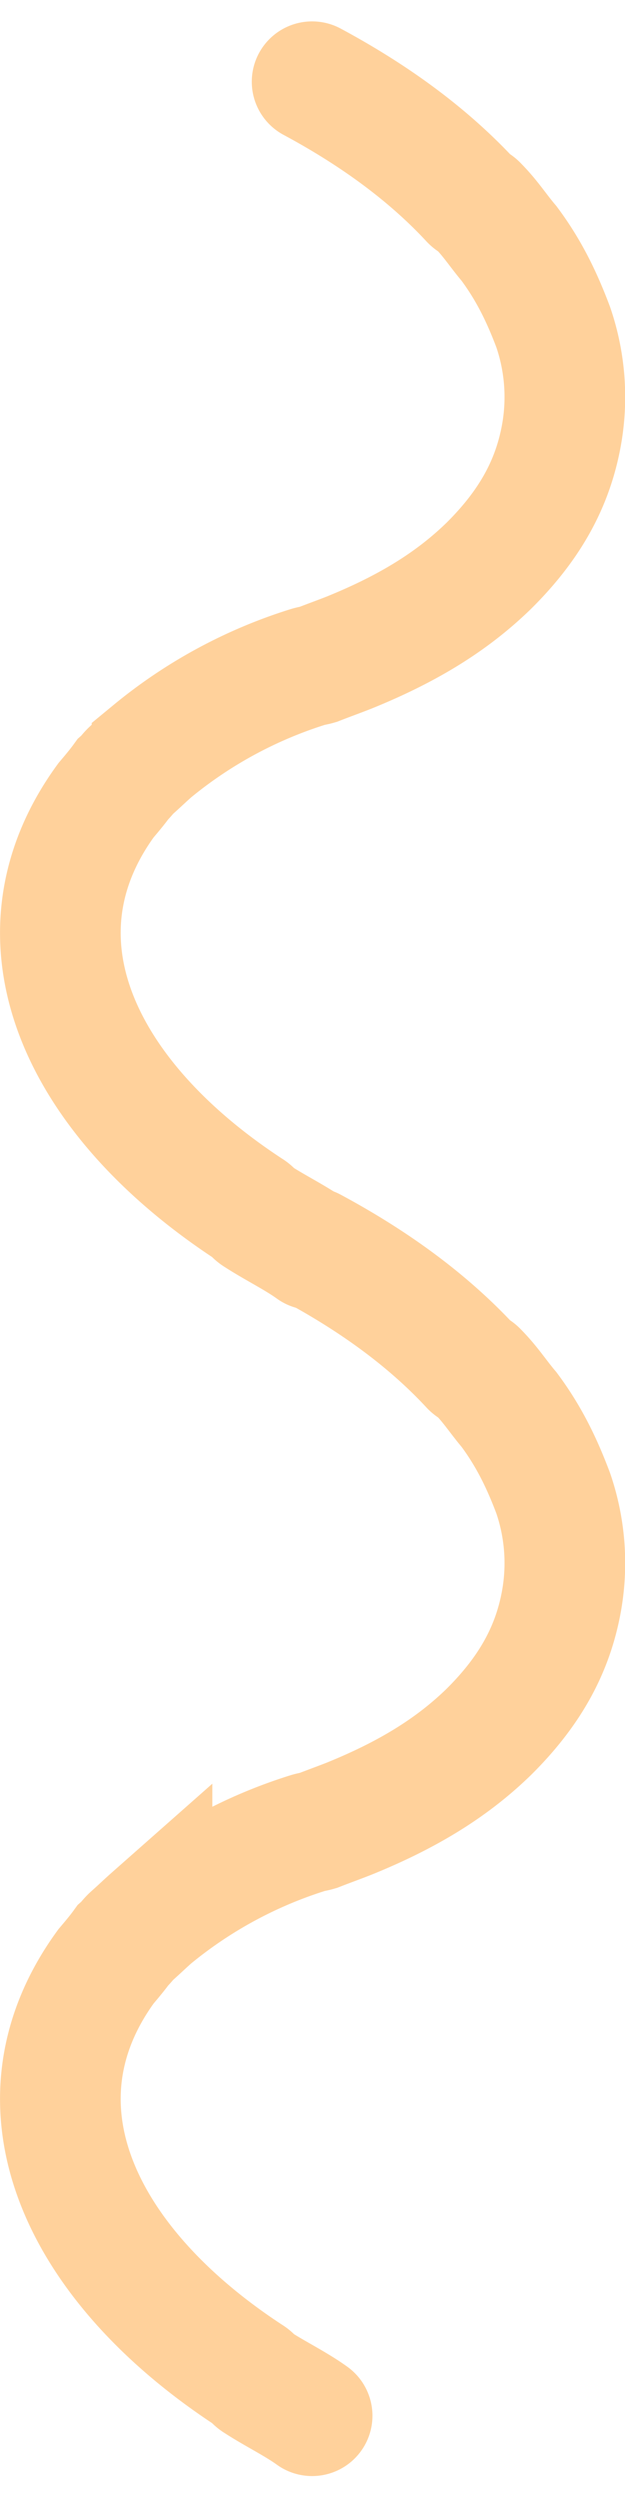 <svg xmlns="http://www.w3.org/2000/svg" width="274.537" height="1098.017" viewBox="0 0 274.537 1098.017">
  <g id="Group_518" data-name="Group 518" transform="translate(26.514 35.89)">
    <path id="Path_1978" data-name="Path 1978" d="M6416.474,3389.8c-7.275-5.244-16.166-9.535-24.249-14.779-1.617-.954-1.617-1.907-3.233-2.861-74.363-48.627-107.5-118.708-63.047-179.73,2.425-2.861,4.85-5.721,7.275-9.058,1.616-1.431,2.425-2.861,4.042-4.291,3.233-2.86,5.658-5.243,8.891-8.1a202.873,202.873,0,0,1,68.705-37.186c1.617-.477,2.425-.477,4.042-.954,4.85-1.906,8.891-3.336,13.741-5.244,25.865-10.488,45.264-22.407,61.43-38.138,17.783-17.639,27.482-35.279,31.523-55.3a94.709,94.709,0,0,0-3.233-49.581c-4.85-12.871-10.508-24.79-19.4-36.709-4.85-5.72-8.083-10.965-13.741-16.686-.809-.953-2.425-1.43-3.233-2.384-18.591-20.023-42.031-37.186-69.513-51.965" transform="translate(-6305.888 -2364.664)" fill="none" stroke="#ffd19b" stroke-linecap="round" stroke-miterlimit="10" stroke-width="53"/>
    <path id="Path_1979" data-name="Path 1979" d="M6416.474,2756.162c-7.275-5.243-16.166-9.535-24.249-14.779-1.617-.953-1.617-1.907-3.233-2.86-74.363-48.628-107.5-118.708-63.047-179.73,2.425-2.861,4.85-5.721,7.275-9.059,1.616-1.43,2.425-2.861,4.042-4.291,3.233-2.861,5.658-5.244,8.891-8.1a202.9,202.9,0,0,1,68.705-37.186c1.617-.476,2.425-.476,4.042-.953,4.85-1.907,8.891-3.337,13.741-5.244,25.865-10.488,45.264-22.407,61.43-38.139,17.783-17.639,27.482-35.278,31.523-55.3a94.71,94.71,0,0,0-3.233-49.581c-4.85-12.872-10.508-24.79-19.4-36.709-4.85-5.721-8.083-10.965-13.741-16.686-.809-.954-2.425-1.431-3.233-2.384-18.591-20.023-42.031-37.186-69.513-51.964" transform="translate(-6305.888 -2243.193)" fill="none" stroke="#ffd19b" stroke-linecap="round" stroke-miterlimit="10" stroke-width="53"/>
  </g>
</svg>
